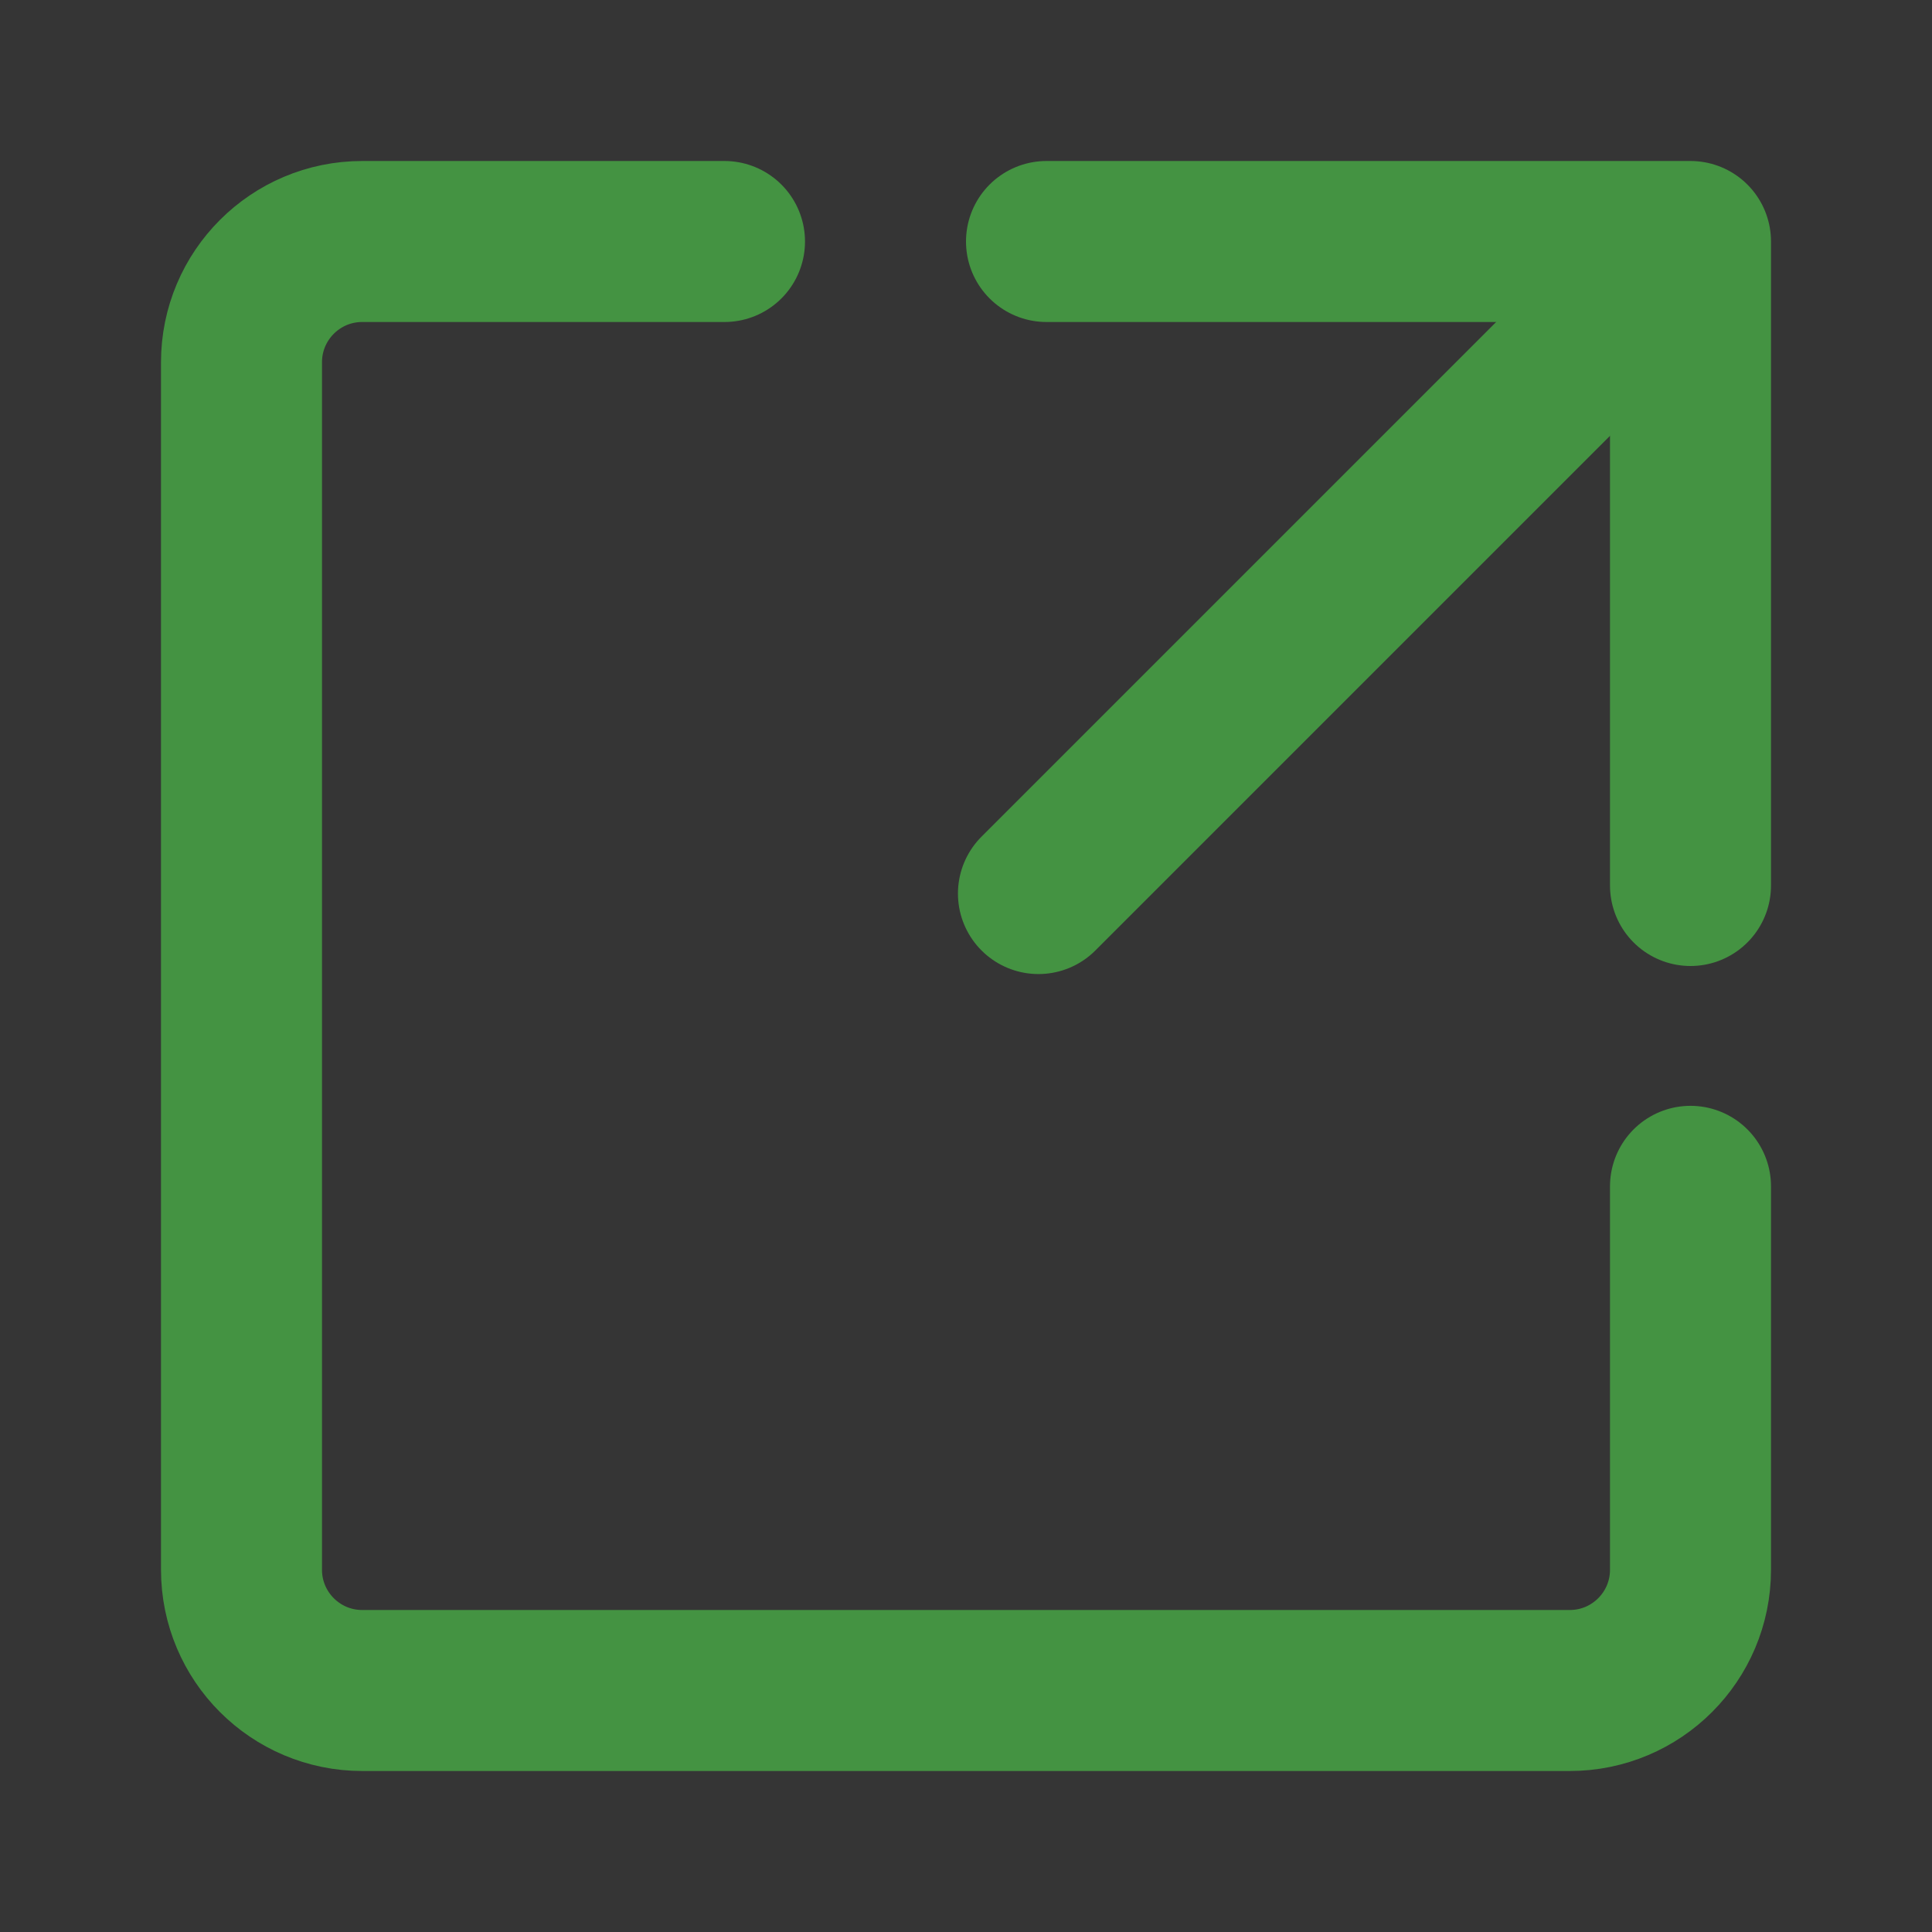 <svg fill="none" height="48" viewBox="0 0 48 48" width="48" xmlns="http://www.w3.org/2000/svg"><rect x="0" y="0" width="48" height="48" fill="#333333" stroke="none"/><path d="m0 0h48v48h-48z" fill="#fff" fill-opacity=".01"/><g stroke="#449342" stroke-linecap="round" stroke-linejoin="round" stroke-width="4"><path d="m26 6h16v16"/><path d="m42 29.474v9.526c0 1.657-1.343 3-3 3h-30c-1.657 0-3-1.343-3-3v-30c0-1.657 1.343-3 3-3h9"/><path d="m25.8 22.2 15.3-15.3"/></g></svg>